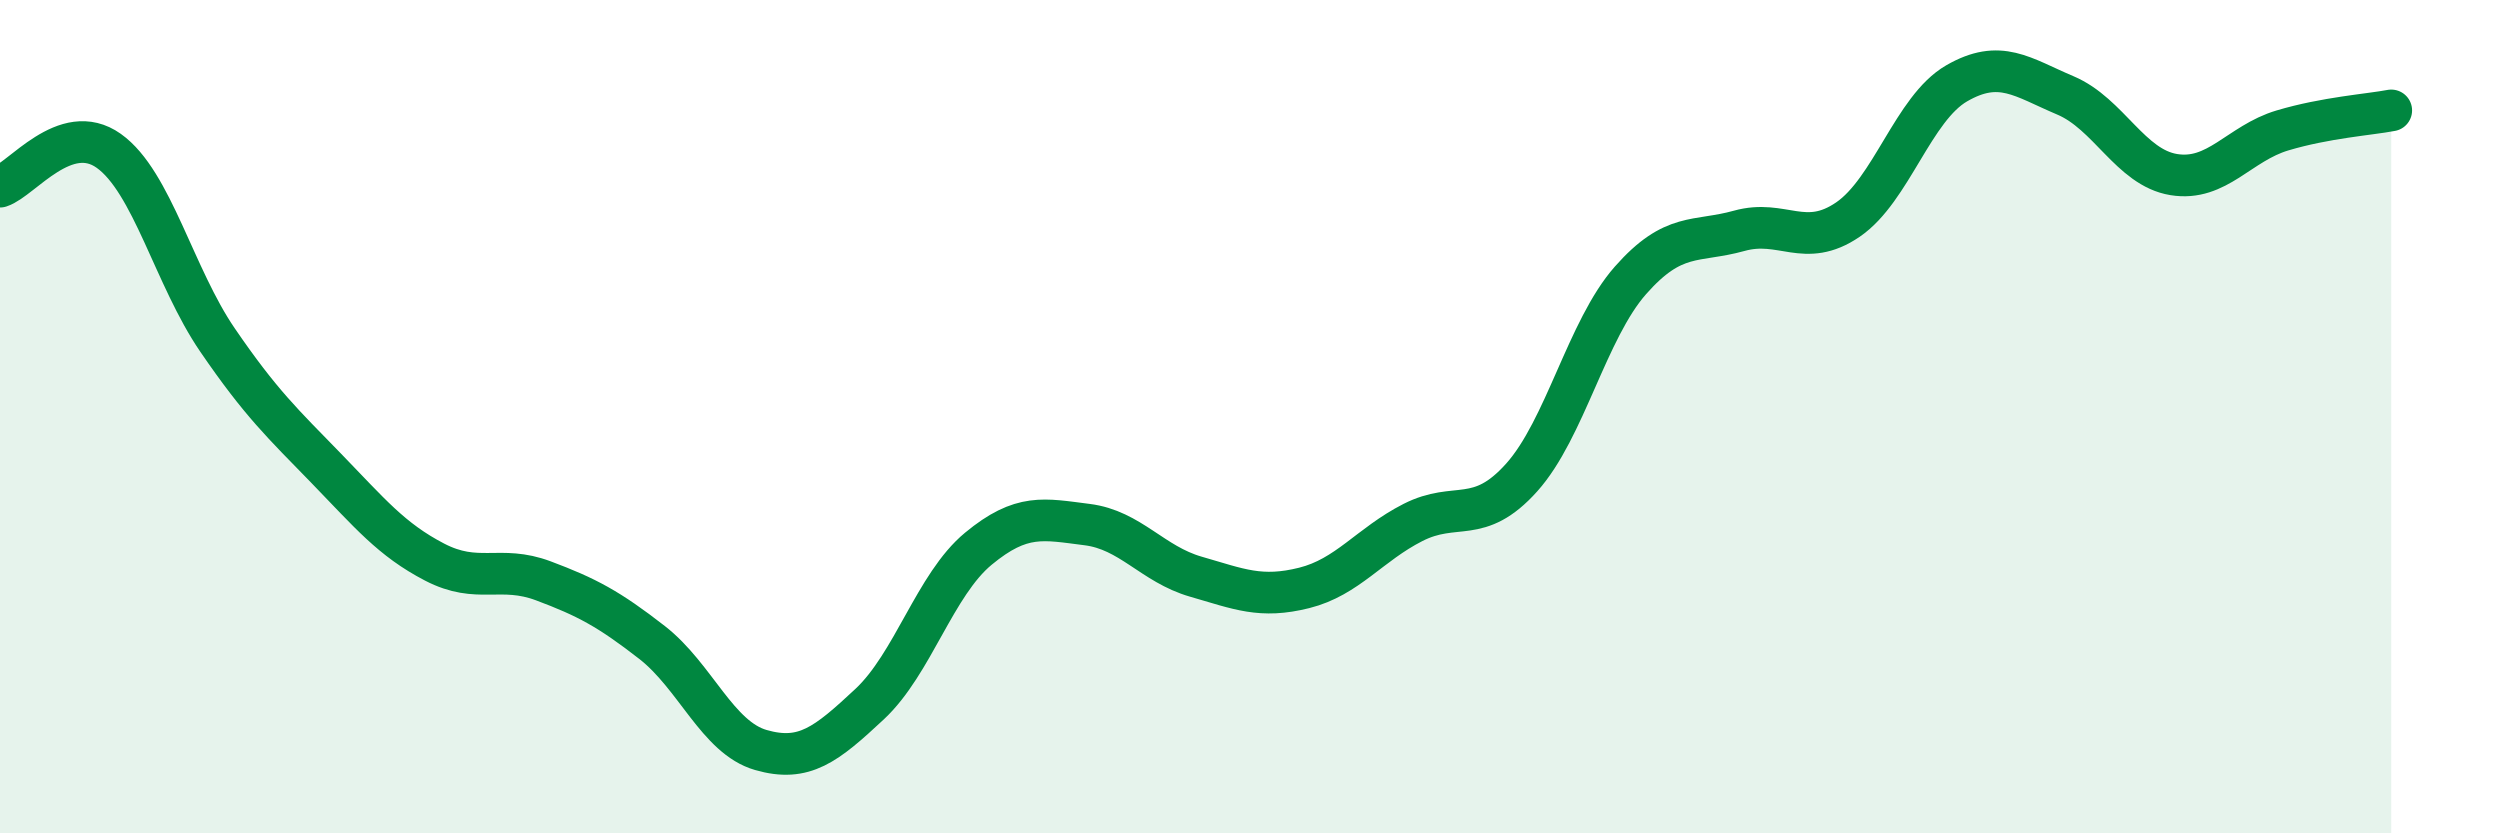 
    <svg width="60" height="20" viewBox="0 0 60 20" xmlns="http://www.w3.org/2000/svg">
      <path
        d="M 0,4.48 C 0.52,4.31 1.57,2.88 2.61,3.62 C 3.65,4.36 4.18,6.64 5.22,8.16 C 6.26,9.68 6.79,10.17 7.83,11.24 C 8.87,12.31 9.39,12.95 10.43,13.49 C 11.47,14.03 12,13.55 13.04,13.94 C 14.08,14.33 14.61,14.61 15.65,15.42 C 16.69,16.23 17.22,17.7 18.26,18 C 19.3,18.3 19.83,17.87 20.87,16.9 C 21.91,15.93 22.44,14.03 23.48,13.17 C 24.52,12.31 25.05,12.46 26.09,12.59 C 27.13,12.72 27.66,13.54 28.7,13.84 C 29.74,14.14 30.26,14.37 31.3,14.11 C 32.34,13.85 32.87,13.07 33.91,12.54 C 34.95,12.01 35.48,12.62 36.52,11.46 C 37.56,10.3 38.09,7.91 39.13,6.73 C 40.17,5.55 40.7,5.83 41.74,5.54 C 42.78,5.25 43.31,5.98 44.35,5.27 C 45.39,4.56 45.92,2.6 46.96,2 C 48,1.4 48.53,1.85 49.57,2.29 C 50.61,2.73 51.13,4.02 52.17,4.19 C 53.21,4.36 53.74,3.44 54.78,3.13 C 55.82,2.82 56.87,2.75 57.39,2.65L57.39 20L0 20Z"
        fill="#008740"
        opacity="0.1"
        stroke-linecap="round"
        stroke-linejoin="round"
      />
      <path
        d="M 0,4.48 C 0.52,4.31 1.57,2.88 2.61,3.62 C 3.65,4.36 4.18,6.64 5.22,8.16 C 6.26,9.68 6.79,10.17 7.83,11.24 C 8.87,12.31 9.39,12.95 10.43,13.49 C 11.47,14.03 12,13.55 13.04,13.94 C 14.08,14.33 14.61,14.61 15.65,15.42 C 16.69,16.23 17.22,17.7 18.26,18 C 19.3,18.3 19.83,17.87 20.87,16.9 C 21.91,15.93 22.44,14.03 23.48,13.17 C 24.52,12.31 25.05,12.46 26.09,12.59 C 27.13,12.72 27.66,13.54 28.7,13.84 C 29.74,14.14 30.26,14.37 31.3,14.11 C 32.34,13.85 32.87,13.07 33.91,12.54 C 34.95,12.01 35.48,12.62 36.52,11.46 C 37.56,10.3 38.09,7.91 39.13,6.73 C 40.17,5.55 40.7,5.83 41.74,5.54 C 42.78,5.25 43.31,5.98 44.35,5.27 C 45.39,4.56 45.92,2.6 46.96,2 C 48,1.4 48.53,1.85 49.57,2.29 C 50.61,2.73 51.13,4.02 52.17,4.19 C 53.21,4.36 53.74,3.44 54.78,3.13 C 55.82,2.82 56.87,2.75 57.39,2.65"
        stroke="#008740"
        stroke-width="1"
        fill="none"
        stroke-linecap="round"
        stroke-linejoin="round"
      />
    </svg>
  